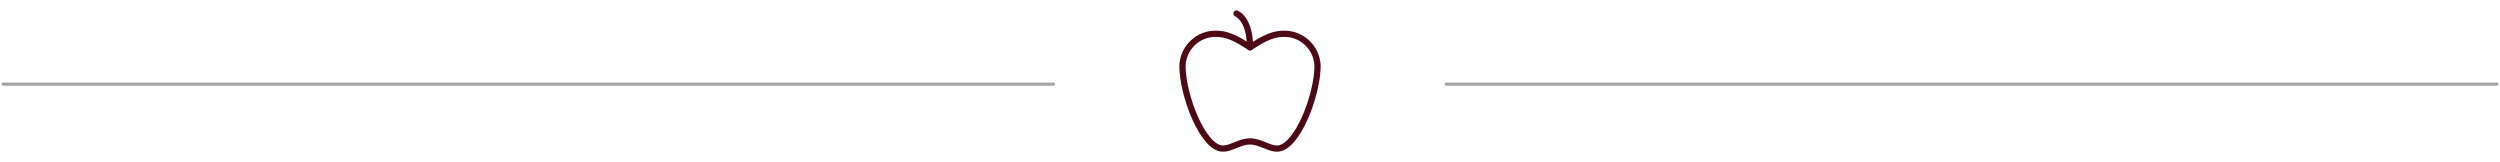 <?xml version="1.0" encoding="UTF-8"?> <svg xmlns="http://www.w3.org/2000/svg" width="802" height="52" viewBox="0 0 802 52" fill="none"><path d="M464 27H801" stroke="#A3A3A3" stroke-linecap="round"></path><path d="M1 27L338 27" stroke="#A3A3A3" stroke-linecap="round"></path><path d="M401.001 45.371C404.251 45.371 406.959 47.668 409.667 47.668C416.167 47.668 422.667 30.334 422.667 21.191C422.593 18.384 421.413 15.721 419.384 13.781C417.355 11.841 414.641 10.782 411.834 10.834C407.024 10.834 403.167 13.954 401.001 15.168C398.834 13.954 394.977 10.834 390.167 10.834C387.359 10.776 384.642 11.834 382.611 13.775C380.581 15.716 379.402 18.383 379.334 21.191C379.334 30.334 385.834 47.668 392.334 47.668C395.042 47.668 397.751 45.371 401.001 45.371Z" stroke="#4D0A16" stroke-width="2" stroke-linecap="round" stroke-linejoin="round"></path><path d="M396.666 4.336C398.833 5.419 400.999 8.669 400.999 15.169" stroke="#4D0A16" stroke-width="2" stroke-linecap="round" stroke-linejoin="round"></path></svg> 